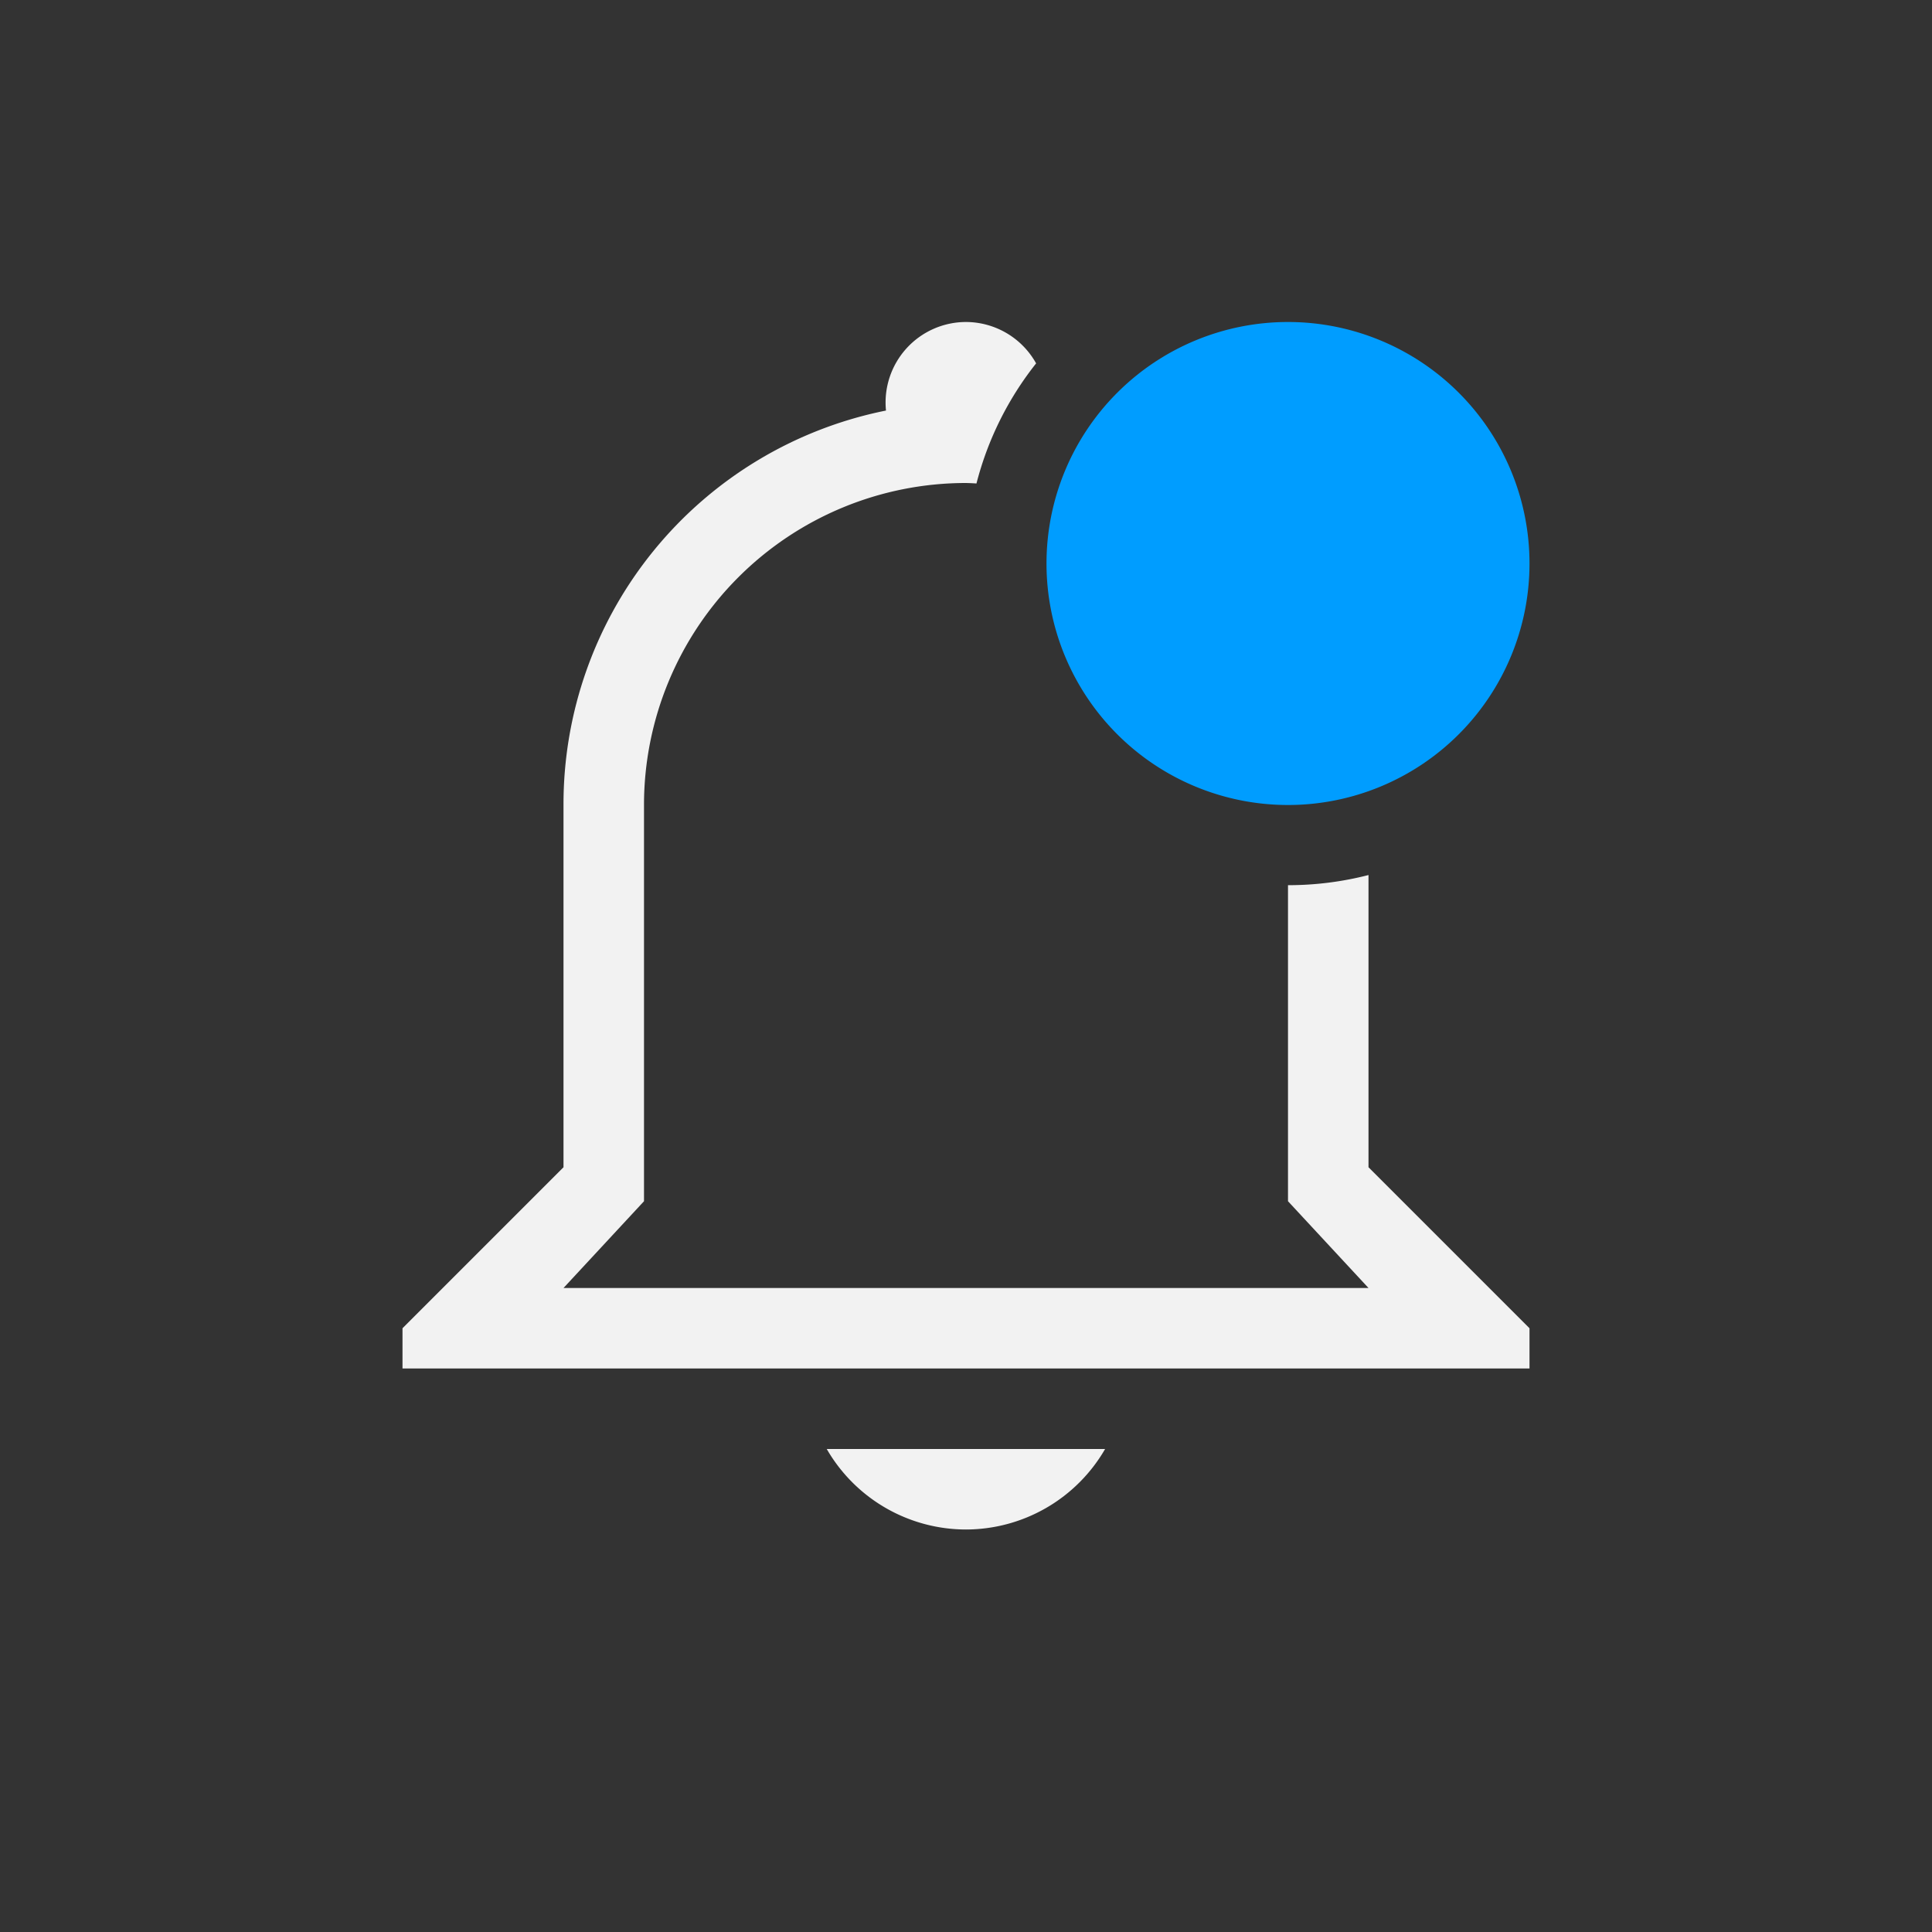 <svg width="24" height="24" version="1.1" xmlns="http://www.w3.org/2000/svg">
 <rect width="100%" height="100%" fill="#333333" stroke="none"/>
 <path d="m12 4a1 1 0 0 0-0.994 1.1 4.988 4.988 0 0 0-4.006 4.9v4.5l-2 2v0.5h14v-0.5l-2-2v-3.63a4 4 0 0 1-1 0.126v3.926l1 1.078h-10l1-1.078v-4.922a4 4 0 0 1 4-4c0.044 1e-3 0.087 3e-3 0.13 6e-3a4 4 0 0 1 0.741-1.492 1 1 0 0 0-0.871-0.514zm-1.73 14a2 2 0 0 0 1.73 1 2 2 0 0 0 1.728-1z" fill="#f2f2f2" stroke-linecap="round" stroke-width="3"/>
 <path d="m19 7a3 3 0 0 1-6 0 3 3 0 1 1 6 0z" color="#bebebe" fill="#009dff" overflow="visible" stroke-width="1.2" style="isolation:auto;mix-blend-mode:normal"/>
</svg>

